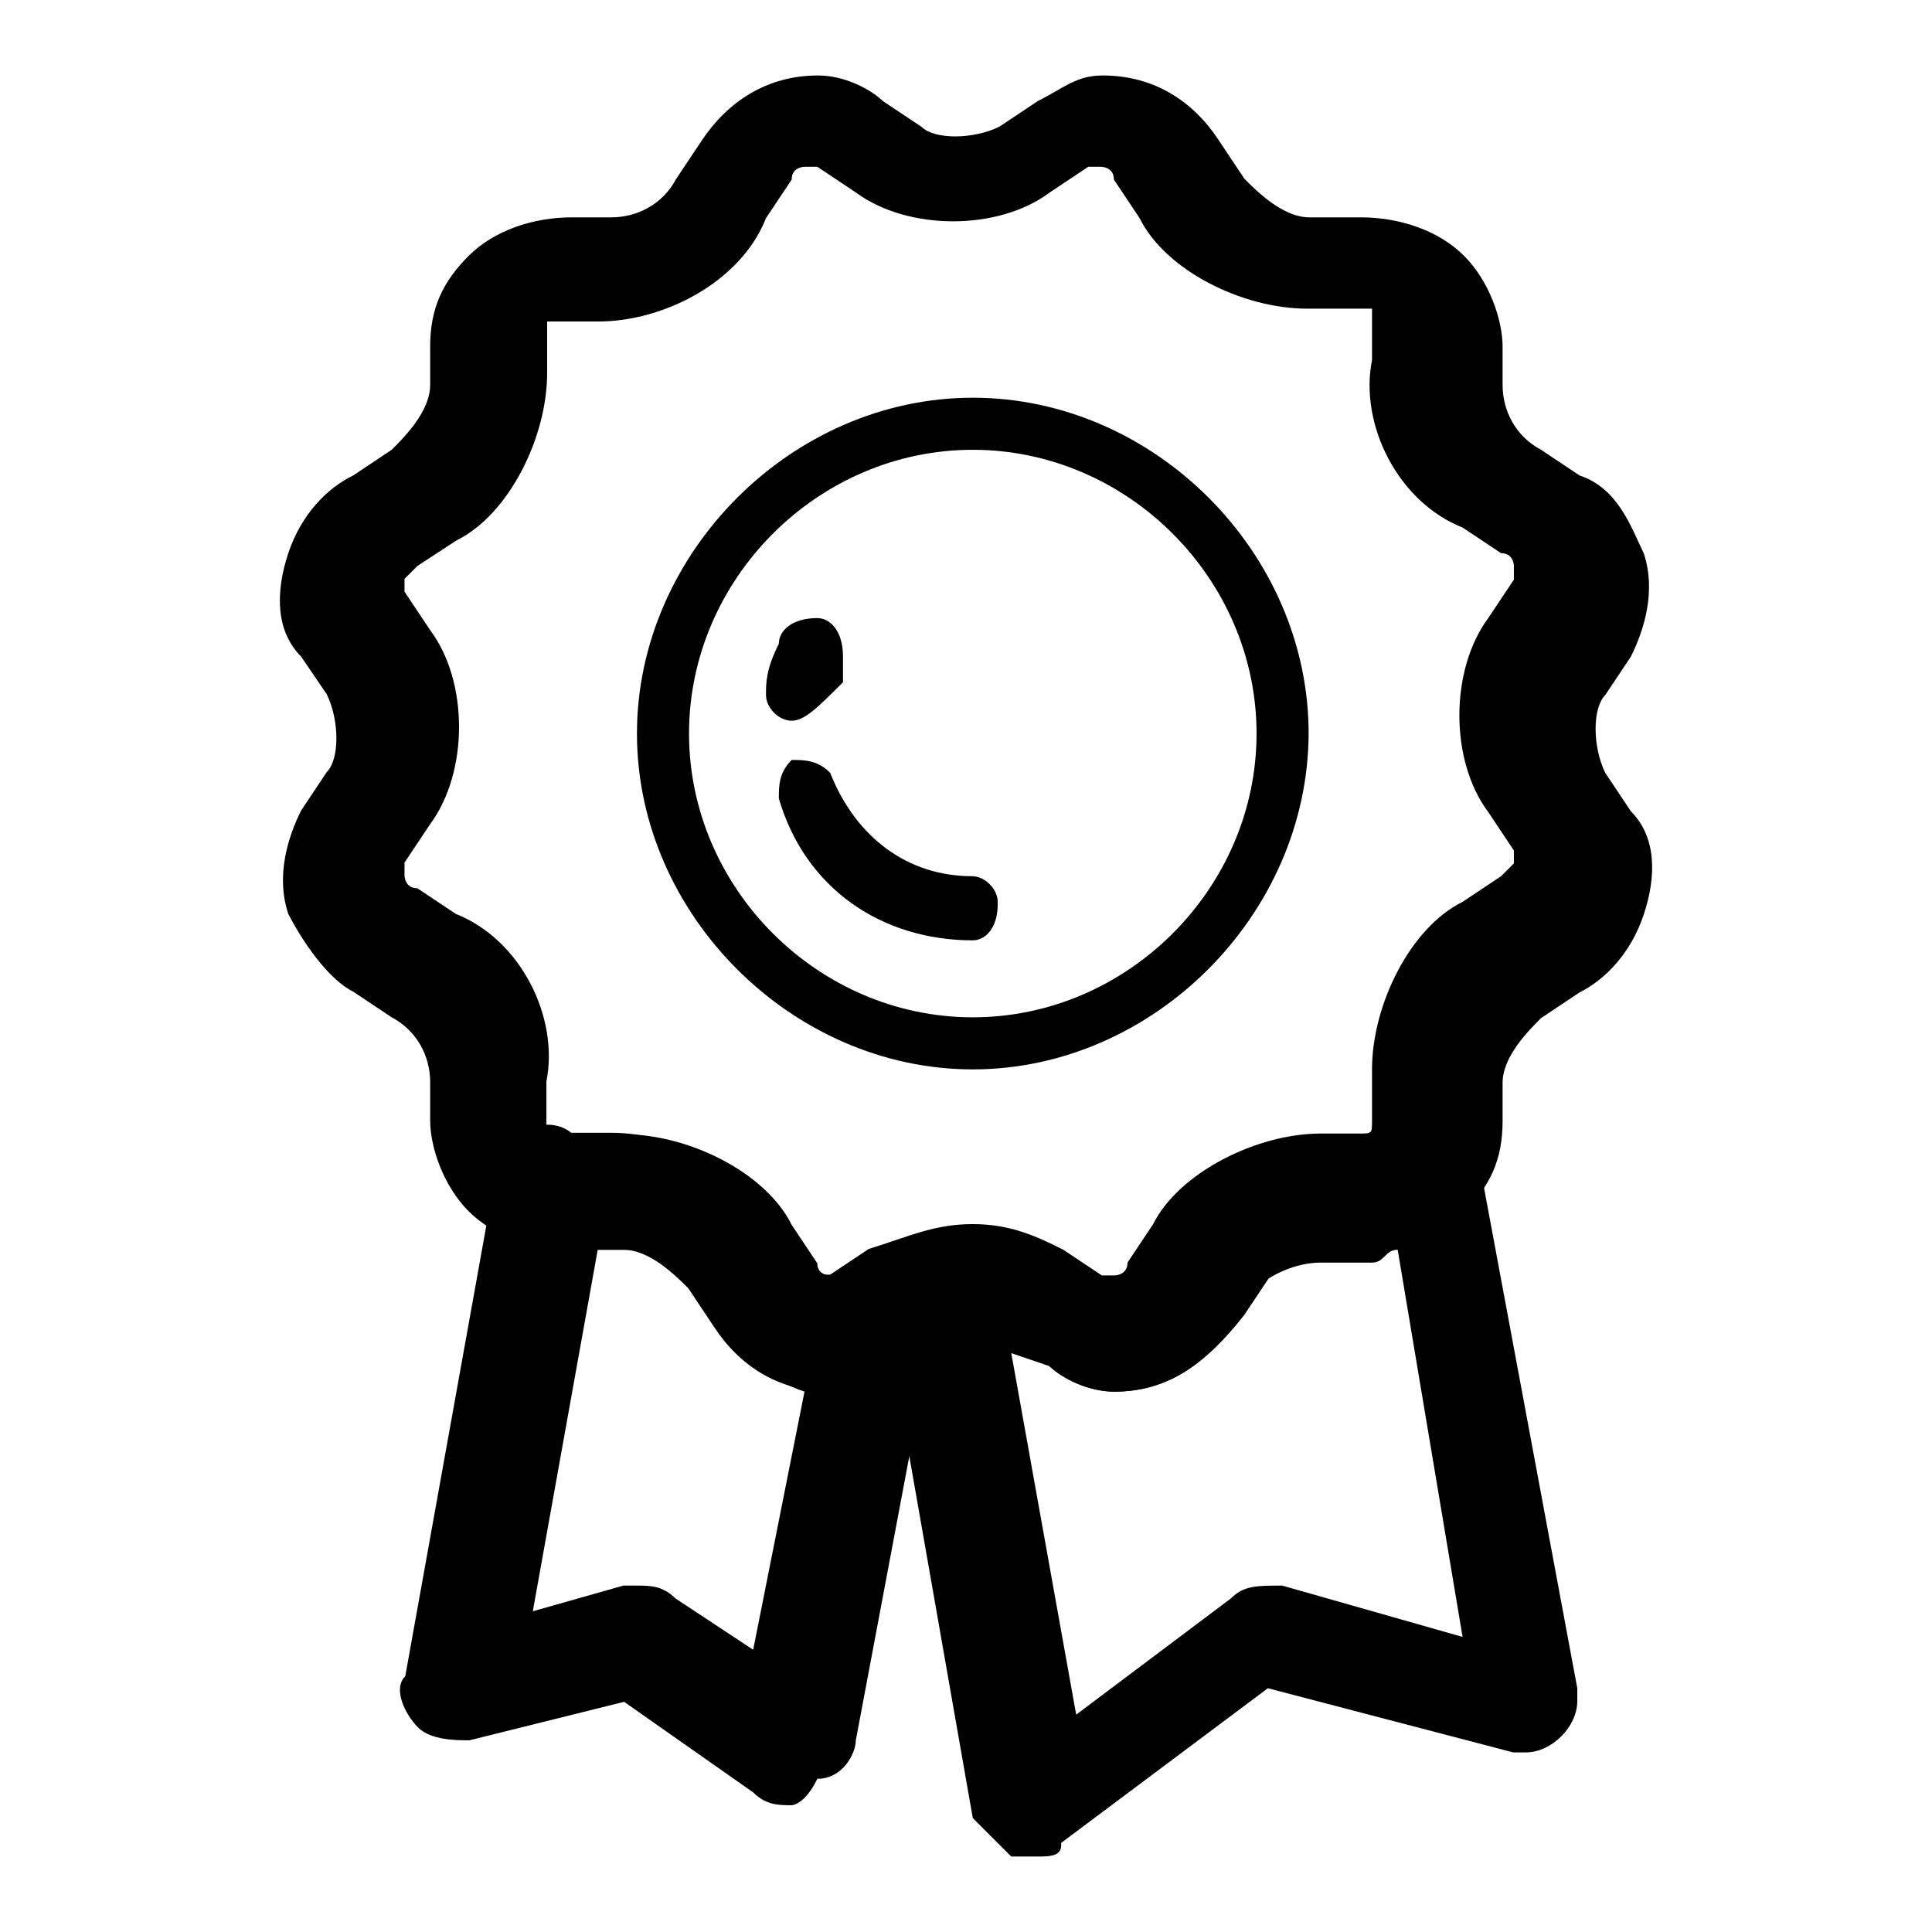 <?xml version="1.0" encoding="utf-8"?>
<!-- Svg Vector Icons : http://www.onlinewebfonts.com/icon -->
<!DOCTYPE svg PUBLIC "-//W3C//DTD SVG 1.1//EN" "http://www.w3.org/Graphics/SVG/1.1/DTD/svg11.dtd">
<svg version="1.1" xmlns="http://www.w3.org/2000/svg" xmlns:xlink="http://www.w3.org/1999/xlink" x="0px" y="0px" viewBox="0 0 256 256" enable-background="new 0 0 256 256" xml:space="preserve">
<g> <path fill="#000000" d="M128.9,141.7c-23.9,0-44.5-20.5-44.5-44.5c0-23.9,20.5-44.5,44.5-44.5s44.5,20.5,44.5,44.5 C173.3,121.2,152.8,141.7,128.9,141.7z M128.9,59.6c-20.5,0-37.6,17.1-37.6,37.6c0,20.5,17.1,37.6,37.6,37.6s37.6-17.1,37.6-37.6 C166.5,76.7,149.4,59.6,128.9,59.6z"/> <path fill="#000000" d="M104.9,95.5c-1.7,0-3.4-1.7-3.4-3.4c0-1.7,0-3.4,1.7-6.8c0-1.7,1.7-3.4,5.1-3.4c1.7,0,3.4,1.7,3.4,5.1v3.4 C108.3,93.8,106.6,95.5,104.9,95.5z M128.9,124.6c-12,0-22.2-6.8-25.7-18.8c0-1.7,0-3.4,1.7-5.1c1.7,0,3.4,0,5.1,1.7 c3.4,8.6,10.3,13.7,18.8,13.7c1.7,0,3.4,1.7,3.4,3.4C132.3,122.9,130.6,124.6,128.9,124.6z"/> <path fill="#000000" d="M147.7,184.4c-3.4,0-6.8-1.7-8.6-3.4l-5.1-3.4c-1.7-1.7-6.8-1.7-10.3,0l-5.1,3.4c-3.4,1.7-6.8,3.4-8.6,3.4 c-6.8,0-12-3.4-15.4-8.6l-3.4-5.1c-1.7-1.7-5.1-5.1-8.6-5.1h-6.8c-5.1,0-10.3-1.7-13.7-5.1c-3.4-3.4-5.1-8.6-5.1-12v-5.1 c0-3.4-1.7-6.8-5.1-8.6l-5.1-3.4c-3.4-1.7-6.8-6.8-8.6-10.3c-1.7-5.1,0-10.3,1.7-13.7l3.4-5.1c1.7-1.7,1.7-6.8,0-10.3L39.9,87 c-3.4-3.4-3.4-8.6-1.7-13.7c1.7-5.1,5.1-8.6,8.6-10.3l5.1-3.4c1.7-1.7,5.1-5.1,5.1-8.6v-5.1c0-5.1,1.7-8.6,5.1-12 c3.4-3.4,8.6-5.1,13.7-5.1H81c3.4,0,6.8-1.7,8.6-5.1l3.4-5.1c3.4-5.1,8.6-8.6,15.4-8.6c3.4,0,6.8,1.7,8.6,3.4l5.1,3.4 c1.7,1.7,6.8,1.7,10.3,0l5.1-3.4c3.4-1.7,5.1-3.4,8.6-3.4c6.8,0,12,3.4,15.4,8.6l3.4,5.1c1.7,1.7,5.1,5.1,8.6,5.1h6.8 c5.1,0,10.3,1.7,13.7,5.1s5.1,8.6,5.1,12V51c0,3.4,1.7,6.8,5.1,8.6l5.1,3.4c5.1,1.7,6.8,6.8,8.5,10.3c1.7,5.1,0,10.3-1.7,13.7 l-3.4,5.1c-1.7,1.7-1.7,6.8,0,10.3l3.4,5.1c3.4,3.4,3.4,8.6,1.7,13.7c-1.7,5.1-5.1,8.6-8.5,10.3l-5.1,3.4c-1.7,1.7-5.1,5.1-5.1,8.6 v5.1c0,5.1-1.7,8.6-5.1,12s-6.8,5.1-12,5.1h-5.1c-3.4,0-6.8,1.7-8.6,3.4l-3.4,5.1C159.6,181,154.5,184.4,147.7,184.4z M128.9,162.2 c5.1,0,8.6,1.7,12,3.4l5.1,3.4h1.7c0,0,1.7,0,1.7-1.7l3.4-5.1c3.4-6.8,13.7-12,22.2-12h5.1c1.7,0,1.7,0,1.7-1.7v-6.8 c0-8.6,5.1-18.8,12-22.2l5.1-3.4l1.7-1.7v-1.7l-3.4-5.1c-5.1-6.8-5.1-18.8,0-25.7l3.4-5.1V75c0,0,0-1.7-1.7-1.7l-5.1-3.4 c-8.6-3.4-13.7-13.7-12-22.2v-5.1v-1.7h-8.6c-8.6,0-18.8-5.1-22.2-12l-3.4-5.1c0-1.7-1.7-1.7-1.7-1.7h-1.7l-5.1,3.4 c-6.8,5.1-18.8,5.1-25.7,0l-5.1-3.4h-1.7c0,0-1.7,0-1.7,1.7l-3.4,5.1c-3.4,8.6-13.7,13.7-22.2,13.7h-6.8v6.8 c0,8.6-5.1,18.8-12,22.2L55.3,75l-1.7,1.7v1.7l3.4,5.1c5.1,6.8,5.1,18.8,0,25.7l-3.4,5.1v1.7c0,0,0,1.7,1.7,1.7l5.1,3.4 c8.6,3.4,13.7,13.7,12,22.2v6.8H81c8.6,0,18.8,5.1,22.2,12l3.4,5.1c0,1.7,1.7,1.7,1.7,1.7h1.7l5.1-3.4 C120.3,163.9,123.7,162.2,128.9,162.2z"/> <path fill="#000000" d="M104.9,239.2c-1.7,0-3.4,0-5.1-1.7l-17.1-12l-20.5,5.1c-1.7,0-5.1,0-6.8-1.7c-1.7-1.7-3.4-5.1-1.7-6.8 l12-66.7c0-1.7,1.7-3.4,3.4-5.1c1.7-1.7,5.1-1.7,6.8,0h6.8c8.6,0,18.8,5.1,22.2,12l3.4,5.1c0,1.7,1.7,1.7,3.4,1.7 c1.7-1.7,5.1-1.7,8.6,0c1.7,1.7,3.4,5.1,3.4,6.8l-10.3,54.7c0,1.7-1.7,5.1-5.1,5.1C106.6,239.2,104.9,239.2,104.9,239.2 L104.9,239.2z M84.4,210.1c1.7,0,3.4,0,5.1,1.7l10.3,6.8l6.8-34.2c-5.1-1.7-8.6-5.1-10.3-8.6l-3.4-5.1c-1.7-1.7-5.1-5.1-8.6-5.1 h-5.1l-8.6,47.9l12-3.4H84.4z"/> <path fill="#000000" d="M137.4,246H134l-5.1-5.1l-12-68.4c0-3.4,1.7-6.8,5.1-8.6c6.8-1.7,13.7,0,18.8,3.4l5.1,3.4h1.7 c0,0,1.7,0,1.7-1.7l3.4-5.1c3.4-6.8,13.7-12,22.2-12h5.1c1.7,0,1.7-1.7,1.7-1.7c1.7-3.4,5.1-5.1,6.8-5.1c3.4,0,6.8,3.4,6.8,5.1 l13.7,73.5v1.7c0,3.4-3.4,6.8-6.8,6.8h-1.7l-32.5-8.5l-27.4,20.5C140.8,246,139.1,246,137.4,246L137.4,246z M134,179.3l8.6,47.9 l20.5-15.4c1.7-1.7,3.4-1.7,6.8-1.7l23.9,6.8l-8.6-51.3c-1.7,0-1.7,1.7-3.4,1.7H175c-3.4,0-6.8,1.7-8.6,3.4l-3.4,5.1 c-3.4,5.1-8.6,8.6-15.4,8.6c-3.4,0-6.8-1.7-8.6-3.4L134,179.3z"/></g>
</svg>